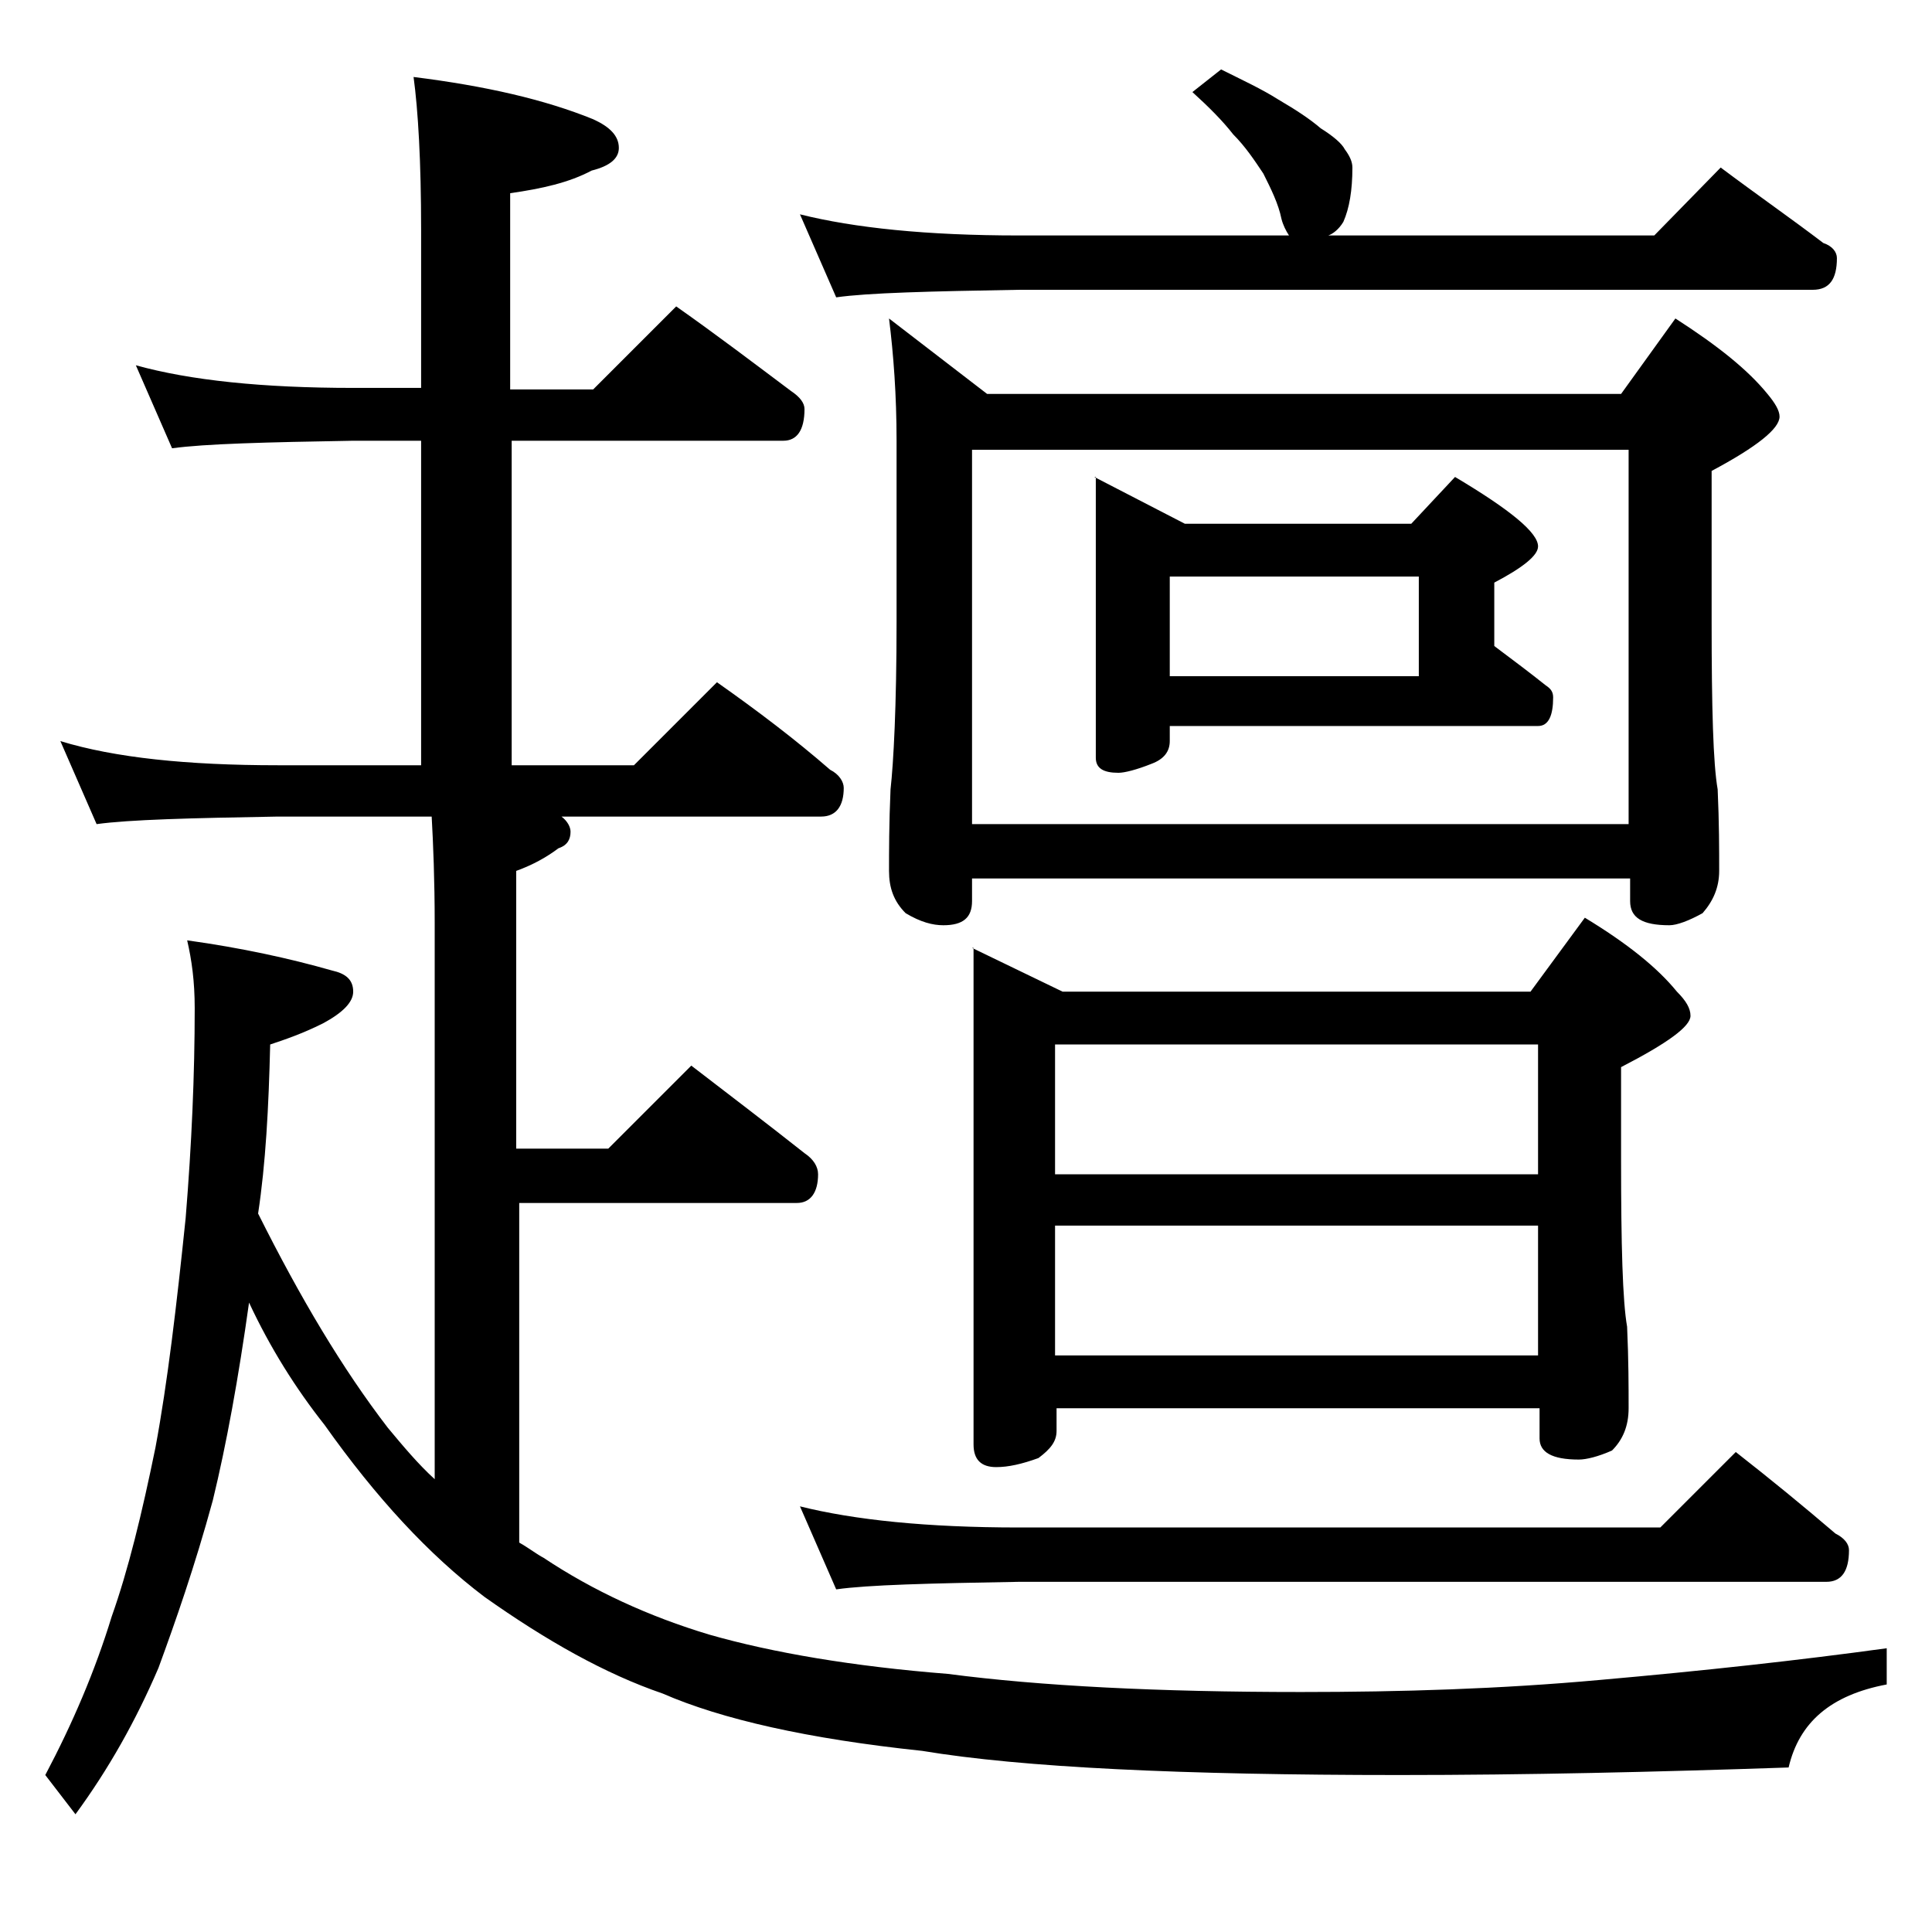 <?xml version="1.0" encoding="utf-8"?>
<!-- Generator: Adobe Illustrator 18.0.0, SVG Export Plug-In . SVG Version: 6.00 Build 0)  -->
<!DOCTYPE svg PUBLIC "-//W3C//DTD SVG 1.1//EN" "http://www.w3.org/Graphics/SVG/1.1/DTD/svg11.dtd">
<svg version="1.1" id="Layer_1" xmlns="http://www.w3.org/2000/svg" xmlns:xlink="http://www.w3.org/1999/xlink" x="0px" y="0px"
	 viewBox="0 0 128 128" enable-background="new 0 0 128 128" xml:space="preserve">
<path d="M9,24.2c3.6,1,8.4,1.5,14.4,1.5h4.5V15.2c0-4.5-0.2-7.9-0.5-10.1c4.8,0.6,8.7,1.5,11.9,2.8C40.4,8.4,41,9,41,9.8
	c0,0.7-0.6,1.2-1.8,1.5c-1.5,0.8-3.3,1.2-5.4,1.5v13h5.5l5.5-5.5c2.7,1.9,5.2,3.8,7.6,5.6c0.6,0.4,0.9,0.8,0.9,1.2
	c0,1.4-0.5,2.1-1.4,2.1H33.9v21.5H42l5.5-5.5c2.7,1.9,5.2,3.8,7.5,5.8c0.6,0.3,0.9,0.8,0.9,1.2c0,1.2-0.5,1.9-1.5,1.9H37.2
	c0.4,0.3,0.6,0.7,0.6,1c0,0.5-0.2,0.9-0.8,1.1c-0.8,0.6-1.7,1.1-2.8,1.5v18.4h6.1l5.5-5.5c2.6,2,5.1,3.9,7.5,5.8
	c0.6,0.4,0.9,0.9,0.9,1.4c0,1.2-0.5,1.9-1.4,1.9H34.4v22.5c0.7,0.4,1.2,0.8,1.6,1c3.3,2.2,7,3.9,11,5.1c4.2,1.2,9.5,2.1,15.8,2.6
	c6.1,0.8,13.9,1.2,23.4,1.2c6.6,0,13.2-0.2,19.8-0.8c6.8-0.6,13.2-1.3,19-2.1v2.4c-3.7,0.7-5.8,2.5-6.5,5.5
	c-8.8,0.3-17.4,0.5-25.8,0.5c-14.4,0-25-0.5-31.6-1.6c-7.6-0.8-13.3-2.1-17.2-3.8c-3.8-1.3-7.7-3.5-11.8-6.4
	c-3.7-2.8-7.2-6.6-10.6-11.4c-1.9-2.4-3.6-5.1-5-8.1c-0.7,5-1.5,9.4-2.4,13.1c-1.2,4.4-2.5,8.1-3.6,11.1C9,114,7.2,117.2,5,120.2
	l-2-2.6c1.8-3.4,3.3-6.9,4.4-10.5c1.1-3.1,2-6.8,2.9-11.2c0.8-4.3,1.4-9.4,2-15.2c0.4-4.9,0.6-9.5,0.6-13.9c0-1.8-0.2-3.2-0.5-4.5
	c3.6,0.5,6.8,1.2,9.6,2c0.9,0.2,1.4,0.6,1.4,1.4c0,0.7-0.7,1.4-2,2.1c-1.4,0.7-2.6,1.1-3.5,1.4c-0.1,4.2-0.3,7.9-0.8,11.2
	c2.8,5.6,5.6,10.3,8.6,14.2c1,1.2,2,2.4,3.1,3.4V61.2c0-2.9-0.1-5.3-0.2-7.1H18.4c-5.8,0.1-9.8,0.2-12,0.5L4,49.1
	c3.6,1.1,8.4,1.6,14.4,1.6h9.5V29.2h-4.5c-5.8,0.1-9.8,0.2-12,0.5L9,24.2z M80.9,4.6c1.4,0.7,2.7,1.3,3.8,2c1.2,0.7,2.1,1.3,2.8,1.9
	c0.8,0.5,1.4,1,1.6,1.4c0.3,0.4,0.5,0.8,0.5,1.2c0,1.5-0.2,2.7-0.6,3.6c-0.3,0.5-0.7,0.8-1,0.9h21.6l4.4-4.5c2.4,1.8,4.7,3.4,6.8,5
	c0.6,0.2,0.9,0.6,0.9,1c0,1.4-0.5,2.1-1.6,2.1H67.5c-5.9,0.1-10,0.2-12.1,0.5L53,14.2c3.6,0.9,8.4,1.4,14.5,1.4h17.9
	c-0.2-0.3-0.4-0.7-0.5-1.1c-0.2-1-0.7-2-1.2-3c-0.6-0.9-1.2-1.8-2-2.6C81,8,80.1,7.1,79,6.1L80.9,4.6z M53,99.8
	c3.6,0.9,8.4,1.4,14.5,1.4H110l5-5c2.3,1.8,4.5,3.6,6.6,5.4c0.6,0.3,0.9,0.7,0.9,1.1c0,1.4-0.5,2.1-1.5,2.1H67.5
	c-5.9,0.1-10,0.2-12.1,0.5L53,99.8z M58.9,21.1l6.5,5h42l3.6-5c2.8,1.8,4.8,3.4,6.1,5c0.5,0.6,0.8,1.1,0.8,1.5c0,0.8-1.5,2-4.5,3.6
	v10c0,5.7,0.1,9.4,0.4,11.1c0.1,2.2,0.1,4,0.1,5.4c0,1.1-0.4,2-1.1,2.8c-0.9,0.5-1.7,0.8-2.2,0.8c-1.8,0-2.6-0.5-2.6-1.6v-1.5H64.4
	v1.5c0,1.1-0.6,1.6-1.9,1.6c-0.7,0-1.5-0.2-2.5-0.8c-0.8-0.8-1.1-1.7-1.1-2.8c0-1.3,0-3.1,0.1-5.4c0.2-1.8,0.4-5.5,0.4-11.1v-12
	C59.4,26.2,59.2,23.5,58.9,21.1z M64.4,54.6h43.5V29.8H64.4V54.6z M64.4,62.8l6,2.9h31l3.6-4.9c2.8,1.7,4.8,3.3,6.1,4.9
	c0.6,0.6,0.9,1.1,0.9,1.6c0,0.7-1.5,1.8-4.6,3.4v6.1c0,5.7,0.1,9.4,0.4,11.1c0.1,2.2,0.1,4,0.1,5.4c0,1.2-0.4,2.1-1.1,2.8
	c-0.9,0.4-1.7,0.6-2.2,0.6c-1.8,0-2.6-0.5-2.6-1.4v-2h-32v1.5c0,0.7-0.4,1.2-1.2,1.8c-1.1,0.4-2,0.6-2.8,0.6c-1,0-1.5-0.5-1.5-1.5
	V62.8z M69.9,77.8h32v-8.6h-32V77.8z M69.9,89.8h32v-8.6h-32V89.8z M72.5,31.6l6,3.1h15l2.9-3.1c3.7,2.2,5.5,3.7,5.5,4.6
	c0,0.6-1,1.4-2.9,2.4v4.2c1.2,0.9,2.4,1.8,3.4,2.6c0.3,0.2,0.5,0.4,0.5,0.8c0,1.2-0.3,1.9-1,1.9H77.5v1c0,0.7-0.4,1.2-1.2,1.5
	c-1,0.4-1.8,0.6-2.2,0.6c-1,0-1.5-0.3-1.5-1V31.6z M77.5,44.8H94v-6.6H77.5V44.8z"/>
</svg>
